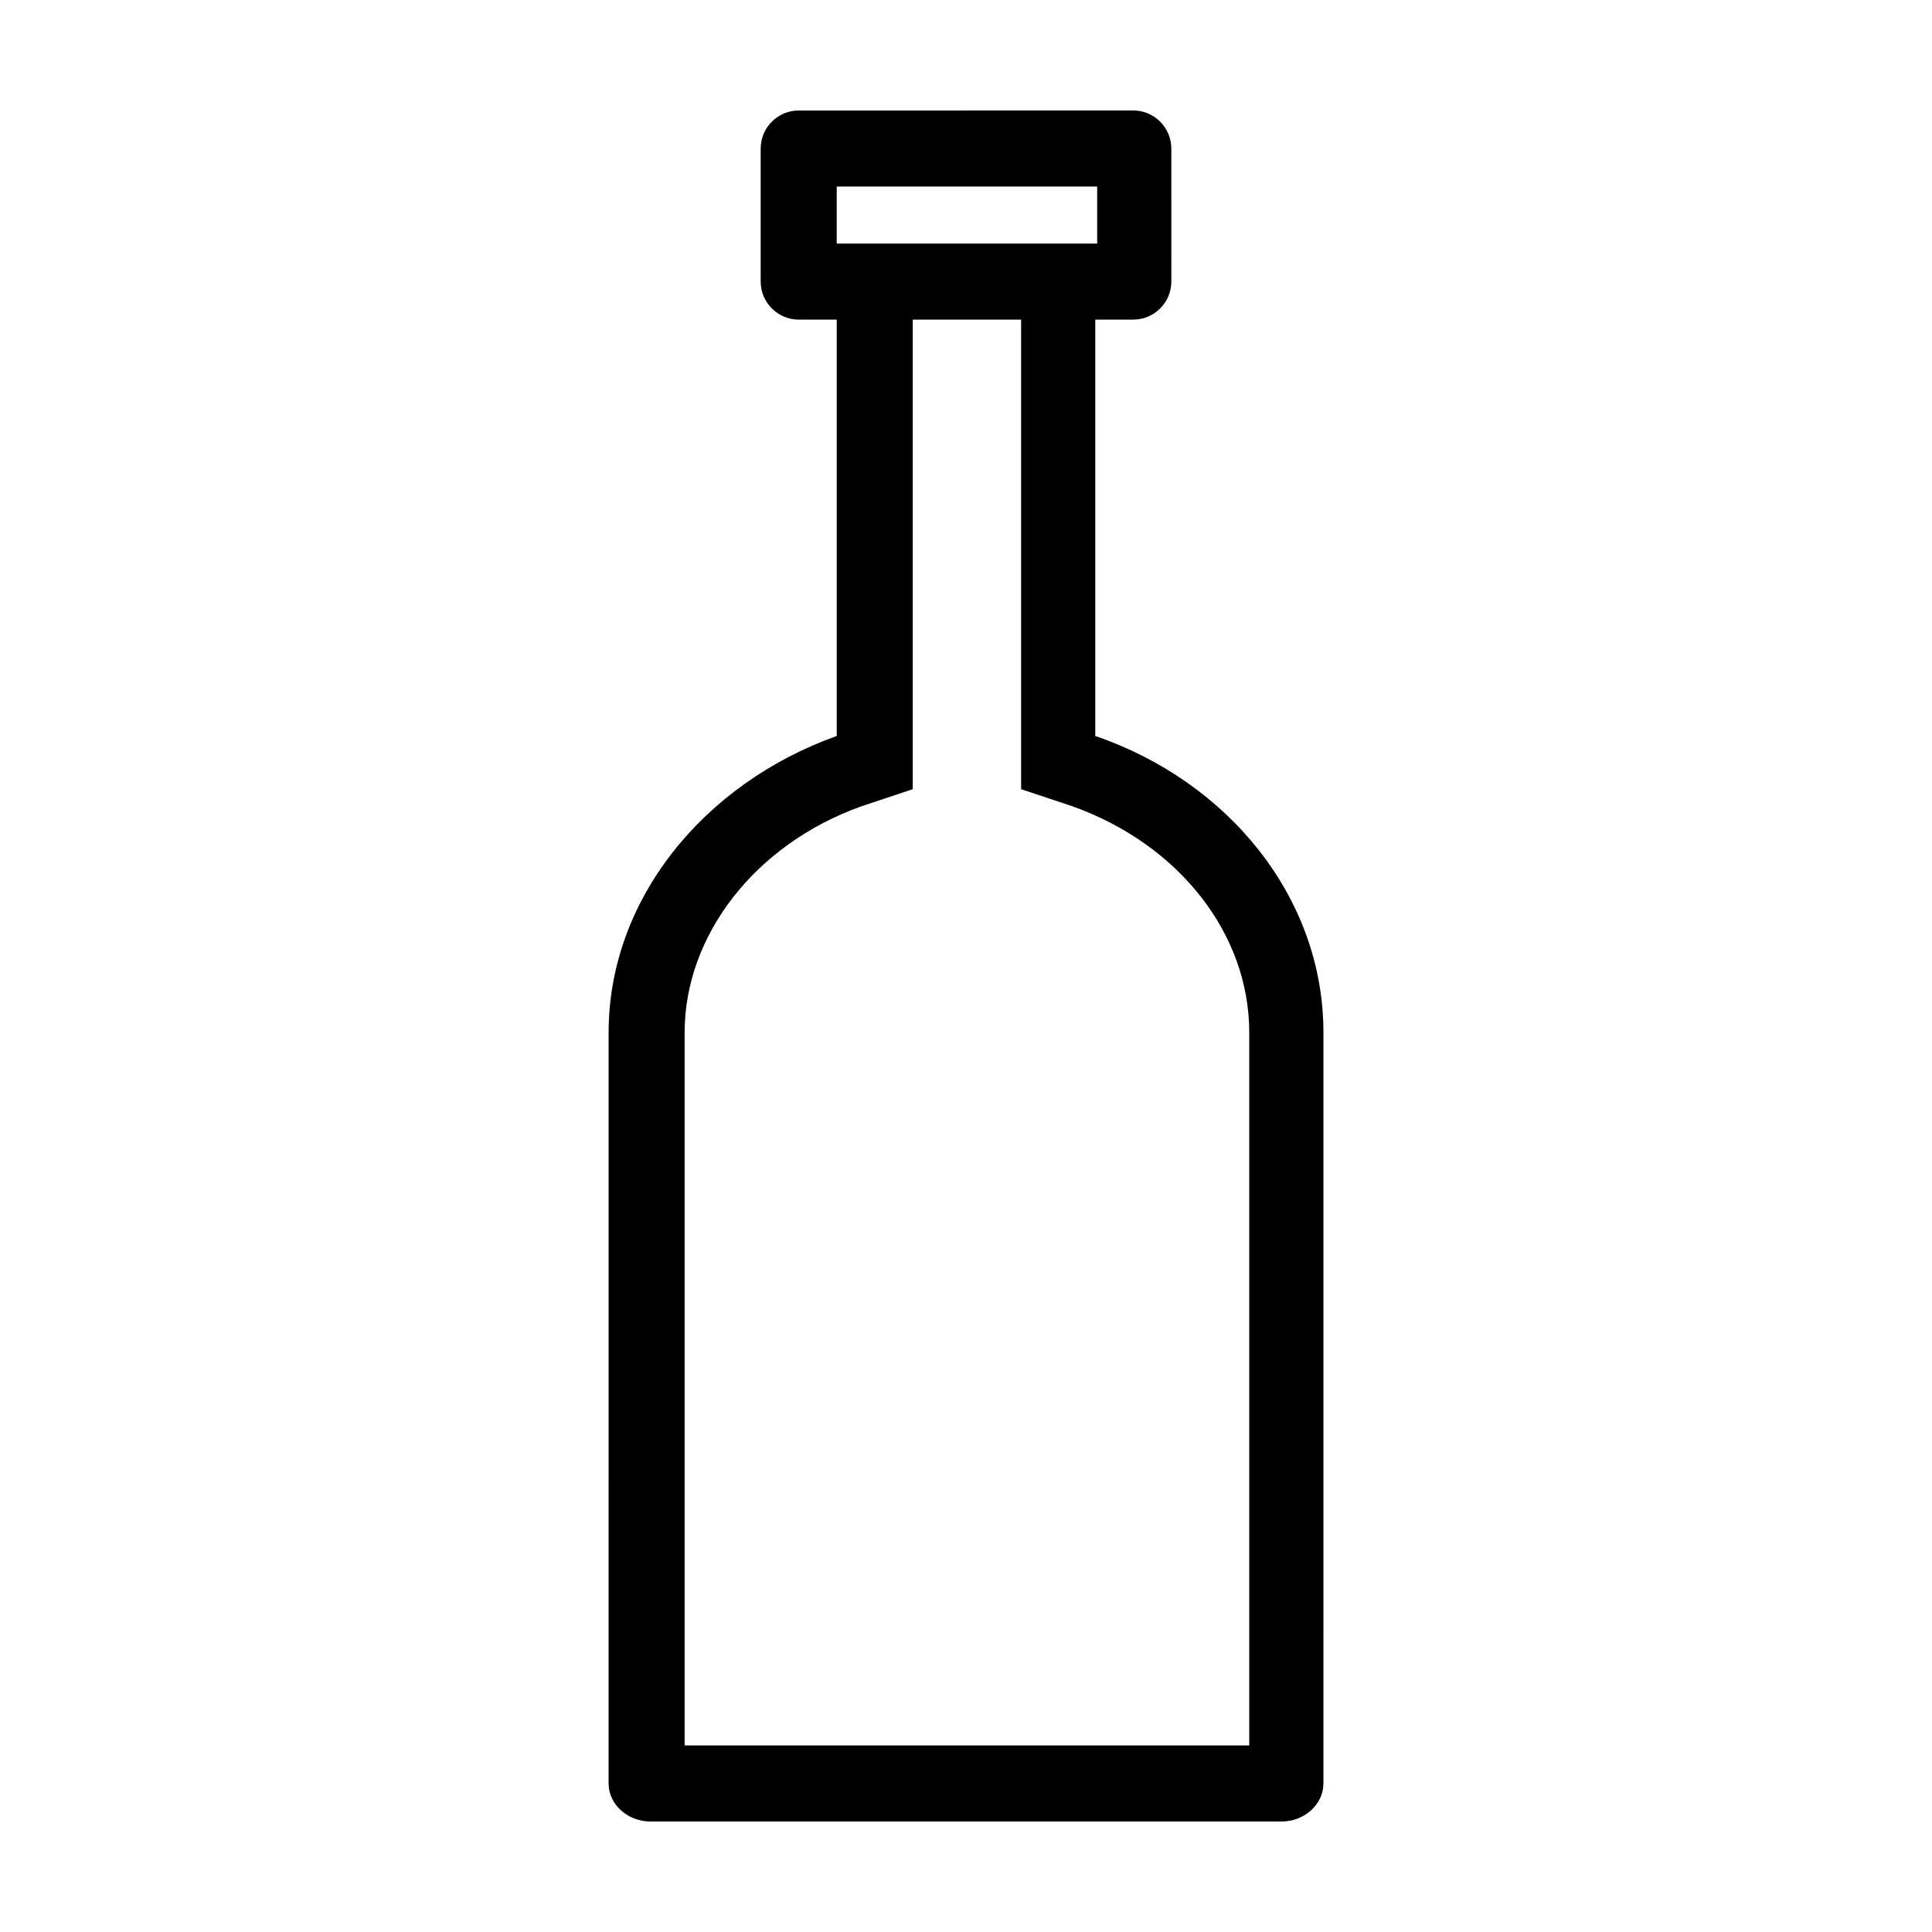 <?xml version="1.0" encoding="UTF-8"?>
<!-- Uploaded to: SVG Repo, www.svgrepo.com, Generator: SVG Repo Mixer Tools -->
<svg fill="#000000" width="800px" height="800px" version="1.1" viewBox="144 144 512 512" xmlns="http://www.w3.org/2000/svg">
 <path d="m434.26 339.04v-110.34h10.078c5.543 0 10.078-4.535 10.078-10.078l-0.004-35.266c0-5.543-4.535-10.078-10.078-10.078l-88.668 0.004c-5.543 0-10.078 4.535-10.078 10.078v35.266c0 5.543 4.535 10.078 10.078 10.078h10.078v110.34c-35.266 12.594-60.457 43.328-60.457 78.594l-0.004 199c0 5.543 5.039 10.078 11.082 10.078h167.27c6.047 0 11.082-4.535 11.082-10.078l0.004-199c0-35.77-25.191-66.504-60.457-78.594zm-68.52-145.6h69.023v15.113h-69.023zm108.82 413.12h-149.13v-188.93c0-25.695 18.641-49.879 46.855-59.953l13.602-4.535v-124.44h28.719v124.44l13.602 4.535c28.215 10.078 46.855 33.754 46.855 59.953v188.93z"/>
</svg>
